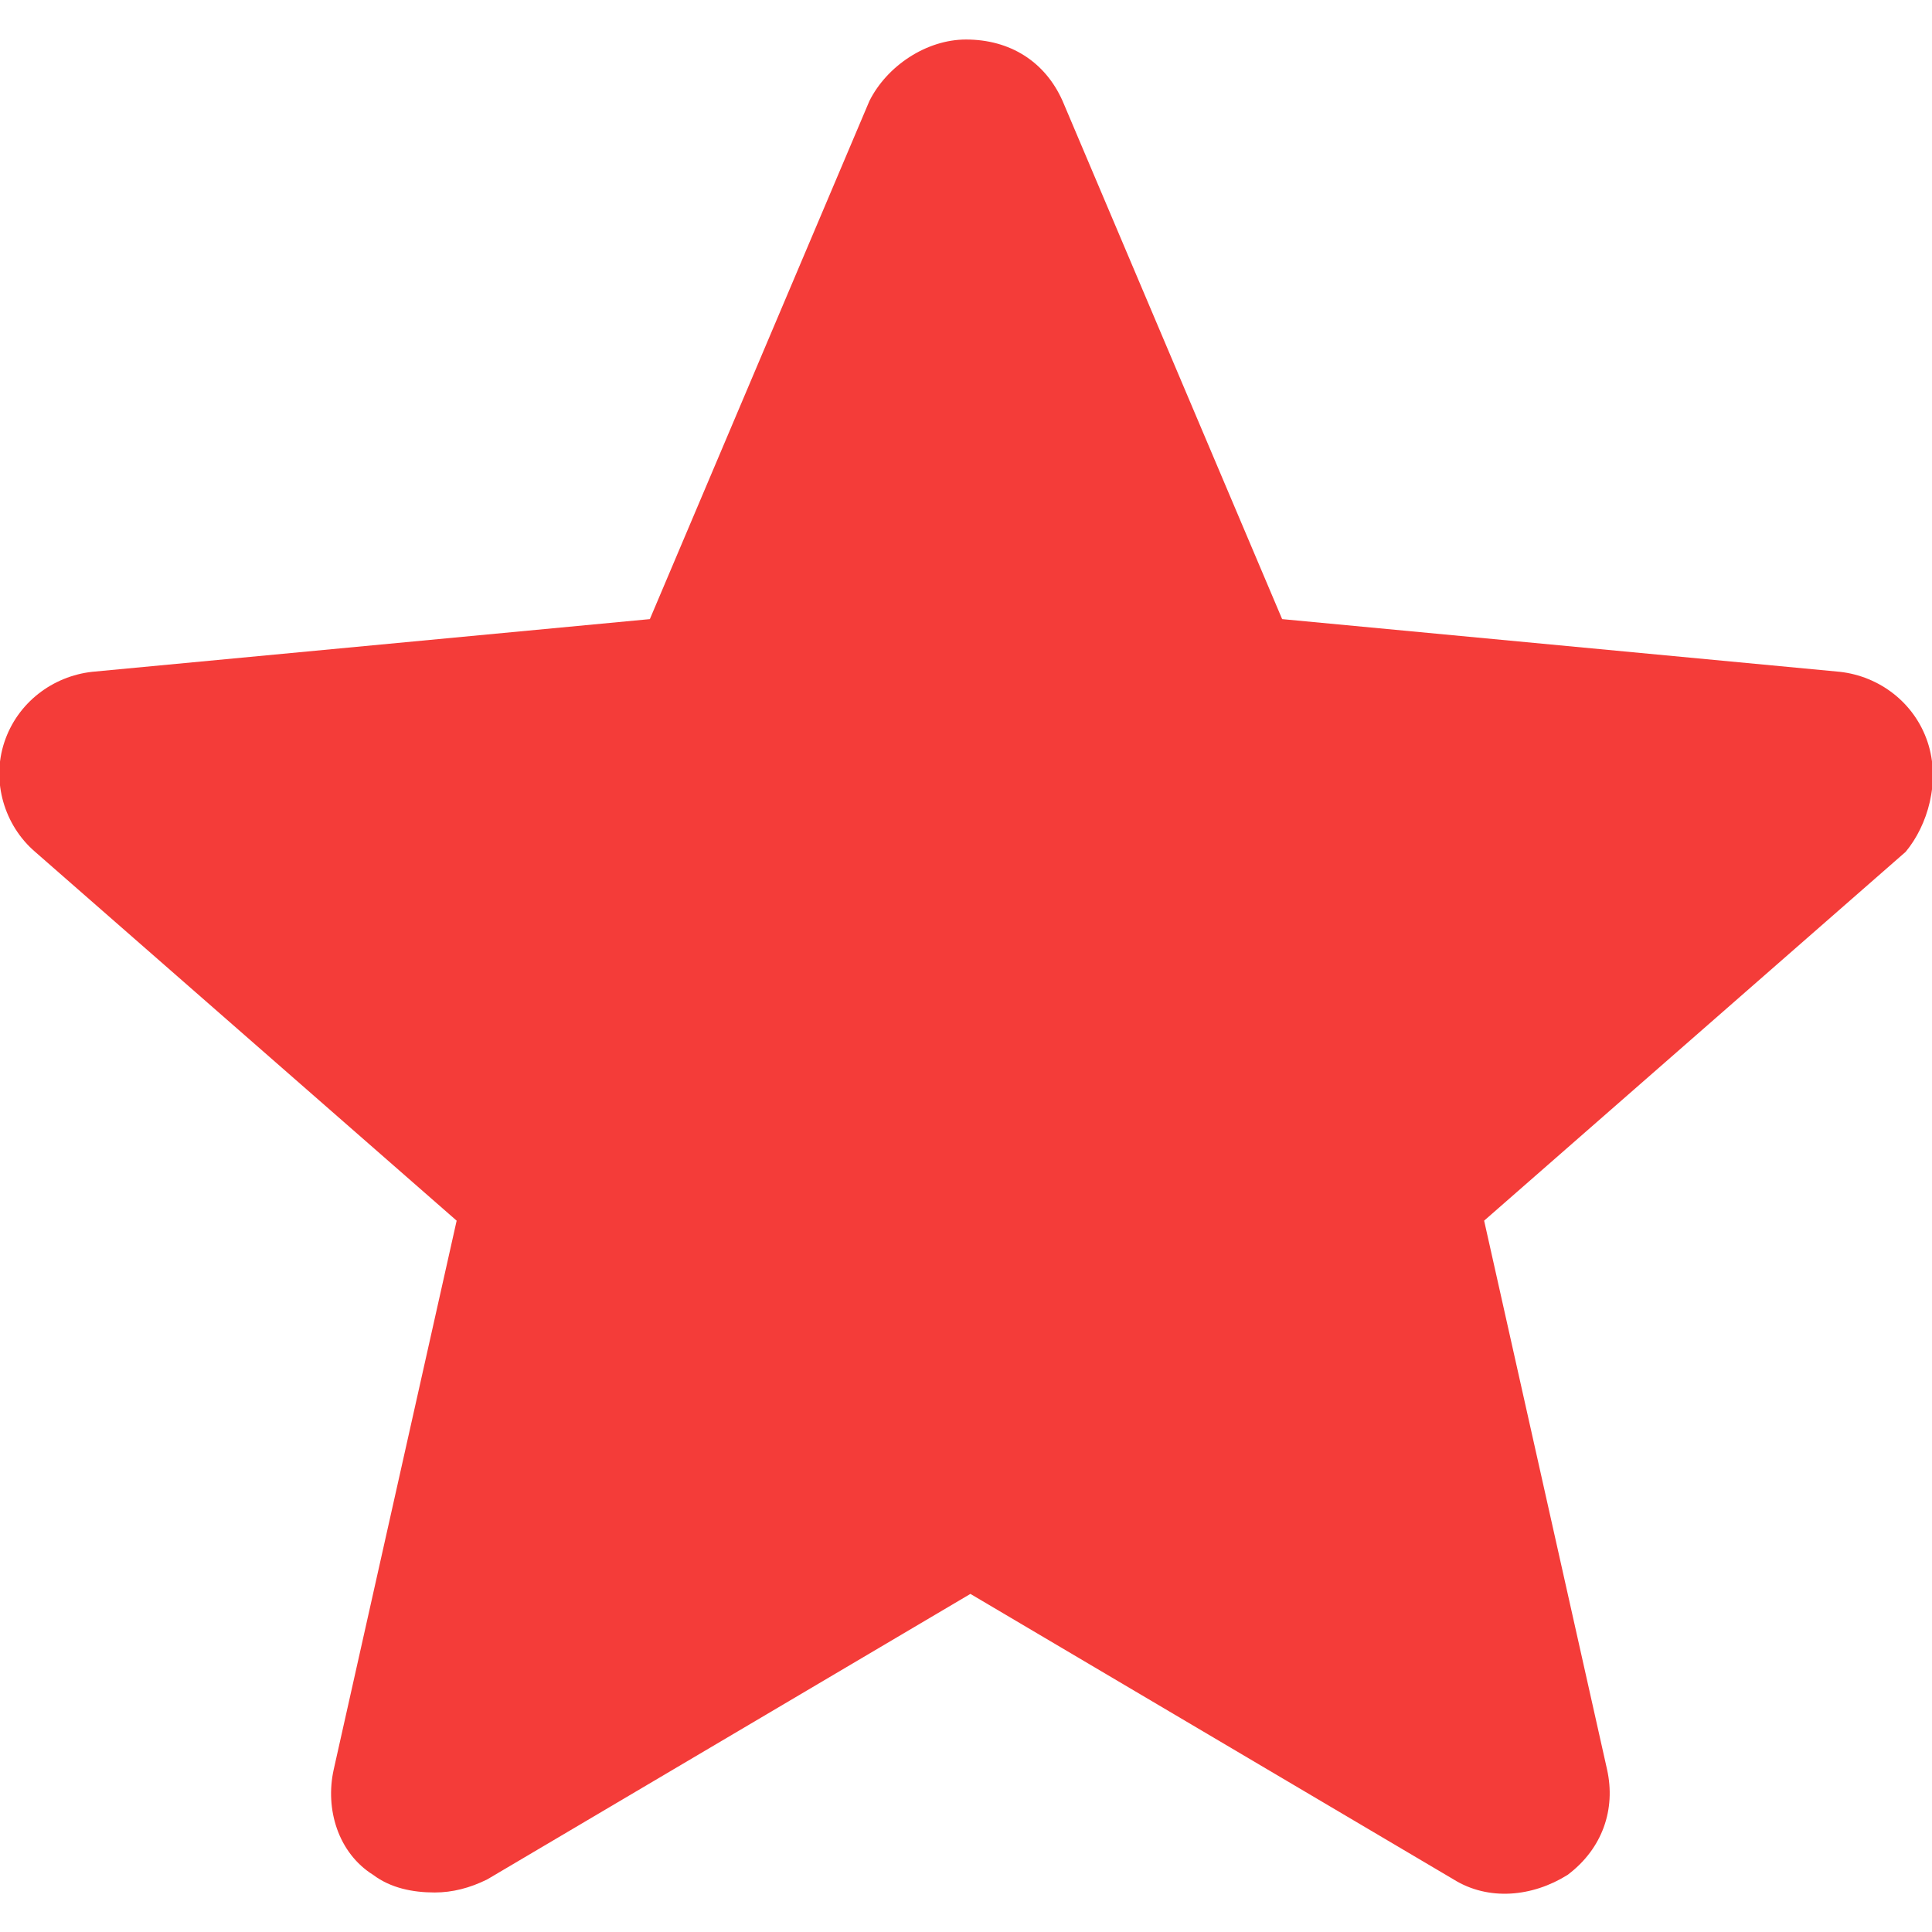 <?xml version="1.0" encoding="utf-8"?>
<!-- Generator: Adobe Illustrator 24.0.2, SVG Export Plug-In . SVG Version: 6.00 Build 0)  -->
<svg version="1.1" id="Слой_1" xmlns="http://www.w3.org/2000/svg" xmlns:xlink="http://www.w3.org/1999/xlink" x="0px" y="0px"
	 width="44px" height="44px" viewBox="0 0 44 44" style="enable-background:new 0 0 44 44;" xml:space="preserve">
<style type="text/css">
	.st0{clip-path:url(#SVGID_2_);}
	.st1{fill:#F43C39;}
</style>
<g>
	<g>
		<g>
			<defs>
				<rect id="SVGID_1_" width="44" height="44"/>
			</defs>
			<clipPath id="SVGID_2_">
				<use xlink:href="#SVGID_1_"  style="overflow:visible;"/>
			</clipPath>
			<g class="st0">
				<path class="st1" d="M43.9,16.9c-0.3-0.9-1.1-1.5-2-1.6l-12.7-1.2l-5-11.8C23.8,1.4,23,0.9,22,0.9c-0.9,0-1.8,0.6-2.2,1.4
					l-5,11.8L2.1,15.3c-0.9,0.1-1.7,0.7-2,1.6s0,1.9,0.7,2.5l9.6,8.4L7.6,40.3c-0.2,0.9,0.1,1.9,0.9,2.4c0.4,0.3,0.9,0.4,1.4,0.4
					c0.4,0,0.8-0.1,1.2-0.3l11-6.5l11,6.5c0.8,0.5,1.8,0.4,2.6-0.1c0.8-0.6,1.1-1.5,0.9-2.4l-2.8-12.5l9.6-8.4
					C43.9,18.8,44.2,17.8,43.9,16.9z"/>
			</g>
		</g>
	</g>
</g>
</svg>
